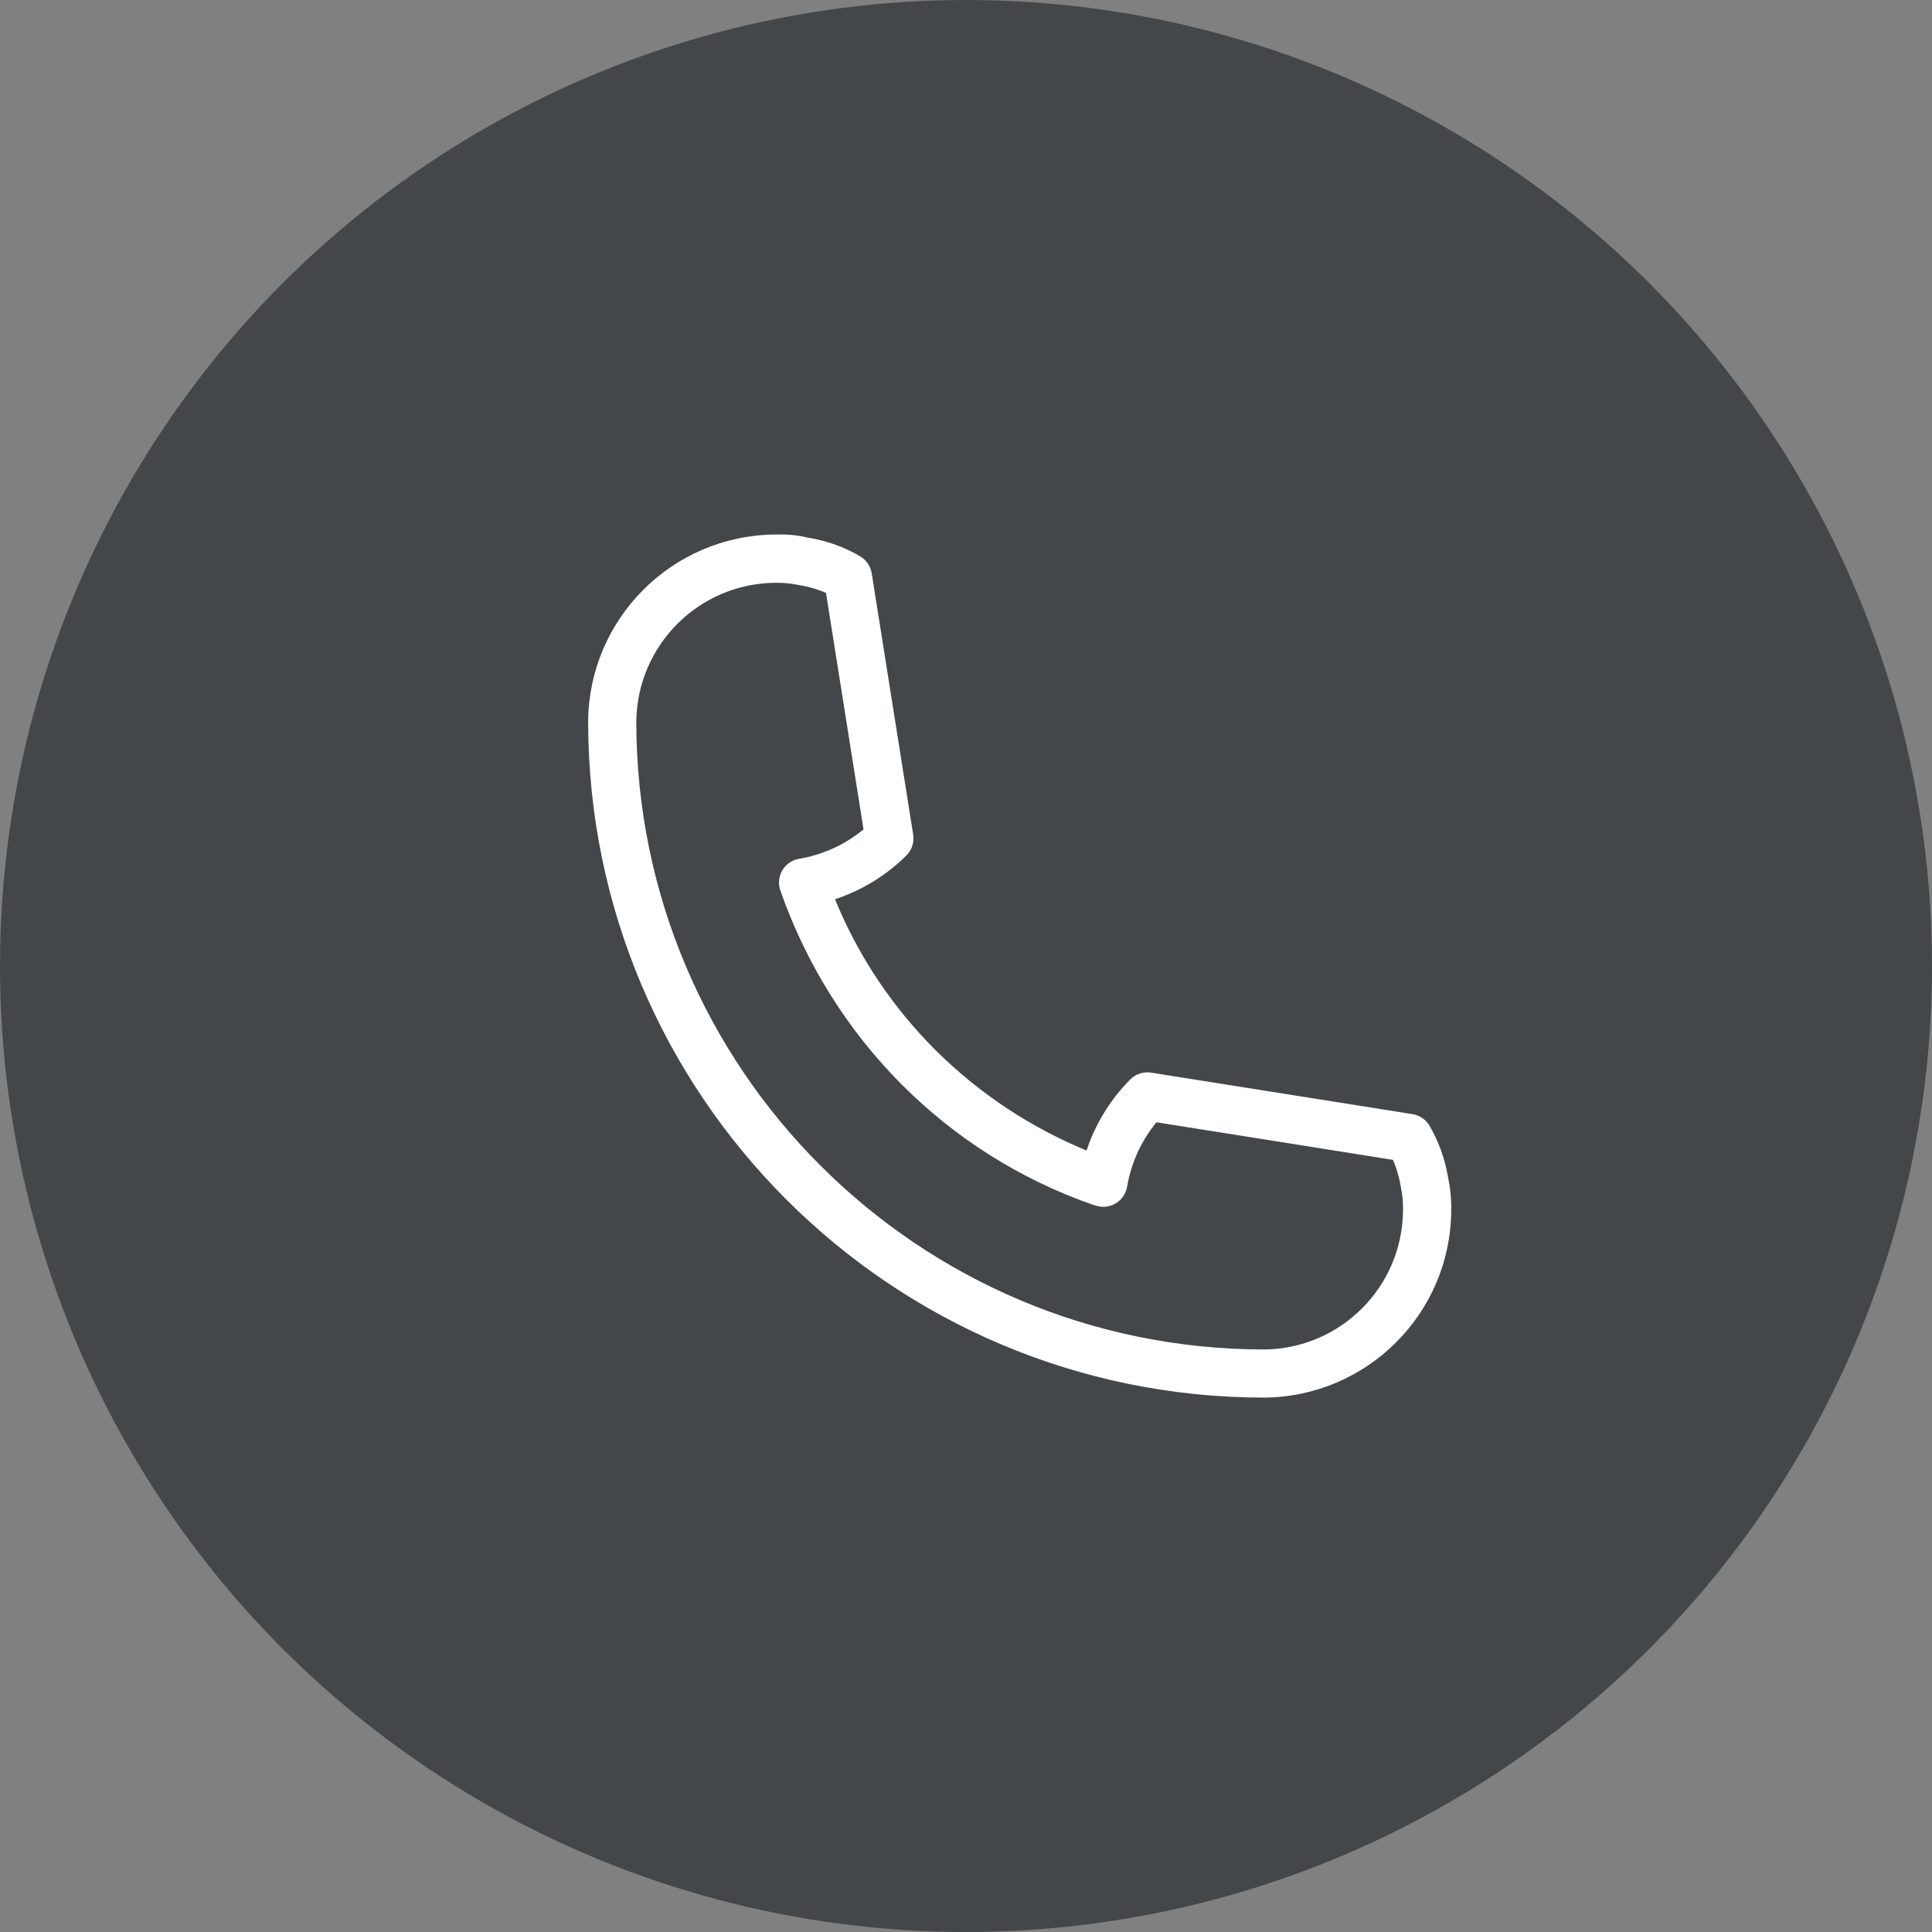 <?xml version="1.0" encoding="UTF-8"?> <svg xmlns="http://www.w3.org/2000/svg" width="43" height="43" viewBox="0 0 43 43" fill="none"><rect x="0" y="0" width="43" height="43" fill="#808080" stroke="none"/><circle cx="21.5" cy="21.5" r="21.5" fill="#44474A"></circle><path d="M17.8 12.974C18.037 13.013 18.248 13.079 18.445 13.168L18.429 13.162L19.273 18.48C18.866 18.823 18.362 19.065 17.809 19.161L17.791 19.164C17.56 19.205 17.388 19.404 17.388 19.643C17.388 19.7 17.398 19.755 17.416 19.805L17.415 19.802C18.565 23.091 21.109 25.634 24.319 26.759L24.397 26.783C24.445 26.8 24.499 26.81 24.555 26.81C24.646 26.81 24.732 26.785 24.804 26.742L24.802 26.743C24.923 26.671 25.009 26.552 25.034 26.412L25.035 26.409C25.133 25.838 25.374 25.336 25.719 24.924L31.037 25.769C31.123 25.961 31.191 26.185 31.229 26.418L31.231 26.434C31.261 26.571 31.277 26.729 31.277 26.89C31.277 26.906 31.277 26.922 31.277 26.938V26.935C31.266 28.67 29.864 30.073 28.13 30.085H28.13C20.392 30.076 14.121 23.805 14.112 16.069C14.125 14.335 15.527 12.932 17.261 12.921H17.262H17.292C17.466 12.921 17.637 12.939 17.8 12.974ZM17.8 12.974C17.799 12.974 17.797 12.973 17.796 12.973L17.812 12.976C17.808 12.976 17.804 12.975 17.8 12.974ZM32.185 26.243C32.115 25.805 31.969 25.412 31.761 25.06L31.77 25.076C31.696 24.955 31.574 24.87 31.432 24.847L31.429 24.846L25.613 23.923C25.59 23.919 25.564 23.917 25.537 23.917C25.403 23.917 25.281 23.971 25.193 24.058C24.755 24.499 24.419 25.041 24.223 25.647L24.215 25.675C21.611 24.612 19.585 22.585 18.546 20.051L18.521 19.983C19.155 19.779 19.698 19.443 20.138 19.004C20.226 18.916 20.281 18.794 20.281 18.66C20.281 18.633 20.279 18.607 20.274 18.581L20.275 18.584L19.352 12.768C19.328 12.622 19.242 12.5 19.123 12.428L19.121 12.427C18.794 12.232 18.412 12.089 18.004 12.021L17.984 12.018C17.801 11.971 17.59 11.945 17.373 11.945C17.332 11.945 17.291 11.945 17.25 11.947H17.256C14.988 11.964 13.154 13.799 13.14 16.066V16.067C13.149 24.341 19.855 31.047 28.129 31.056C30.399 31.042 32.236 29.207 32.25 26.939V26.938C32.25 26.93 32.25 26.922 32.25 26.913C32.251 26.904 32.251 26.893 32.251 26.883C32.251 26.656 32.227 26.435 32.182 26.221L32.186 26.242L32.185 26.243Z" fill="white"></path><path d="M17.8 12.974C18.037 13.013 18.248 13.079 18.445 13.168L18.429 13.162L19.273 18.48C18.866 18.823 18.362 19.065 17.809 19.161L17.791 19.164C17.56 19.205 17.388 19.404 17.388 19.643C17.388 19.7 17.398 19.755 17.416 19.805L17.415 19.802C18.565 23.091 21.109 25.634 24.319 26.759L24.397 26.783C24.445 26.8 24.499 26.81 24.555 26.81C24.646 26.81 24.732 26.785 24.804 26.742L24.802 26.743C24.923 26.671 25.009 26.552 25.034 26.412L25.035 26.409C25.133 25.838 25.374 25.336 25.719 24.924L31.037 25.769C31.123 25.961 31.191 26.185 31.229 26.418L31.231 26.434C31.261 26.571 31.277 26.729 31.277 26.89C31.277 26.906 31.277 26.922 31.277 26.938V26.935C31.266 28.67 29.864 30.073 28.13 30.085H28.13C20.392 30.076 14.121 23.805 14.112 16.069C14.125 14.335 15.527 12.932 17.261 12.921H17.262H17.292C17.466 12.921 17.637 12.939 17.8 12.974ZM17.8 12.974C17.799 12.974 17.797 12.973 17.796 12.973L17.812 12.976C17.808 12.976 17.804 12.975 17.8 12.974ZM32.185 26.243C32.115 25.805 31.969 25.412 31.761 25.06L31.77 25.076C31.696 24.955 31.574 24.87 31.432 24.847L31.429 24.846L25.613 23.923C25.59 23.919 25.564 23.917 25.537 23.917C25.403 23.917 25.281 23.971 25.193 24.058C24.755 24.499 24.419 25.041 24.223 25.647L24.215 25.675C21.611 24.612 19.585 22.585 18.546 20.051L18.521 19.983C19.155 19.779 19.698 19.443 20.138 19.004C20.226 18.916 20.281 18.794 20.281 18.66C20.281 18.633 20.279 18.607 20.274 18.581L20.275 18.584L19.352 12.768C19.328 12.622 19.242 12.5 19.123 12.428L19.121 12.427C18.794 12.232 18.412 12.089 18.004 12.021L17.984 12.018C17.801 11.971 17.59 11.945 17.373 11.945C17.332 11.945 17.291 11.945 17.25 11.947H17.256C14.988 11.964 13.154 13.799 13.14 16.066V16.067C13.149 24.341 19.855 31.047 28.129 31.056C30.399 31.042 32.236 29.207 32.25 26.939V26.938C32.25 26.93 32.25 26.922 32.25 26.913C32.251 26.904 32.251 26.893 32.251 26.883C32.251 26.656 32.227 26.435 32.182 26.221L32.186 26.242L32.185 26.243Z" stroke="white" stroke-width="0.1"></path></svg> 